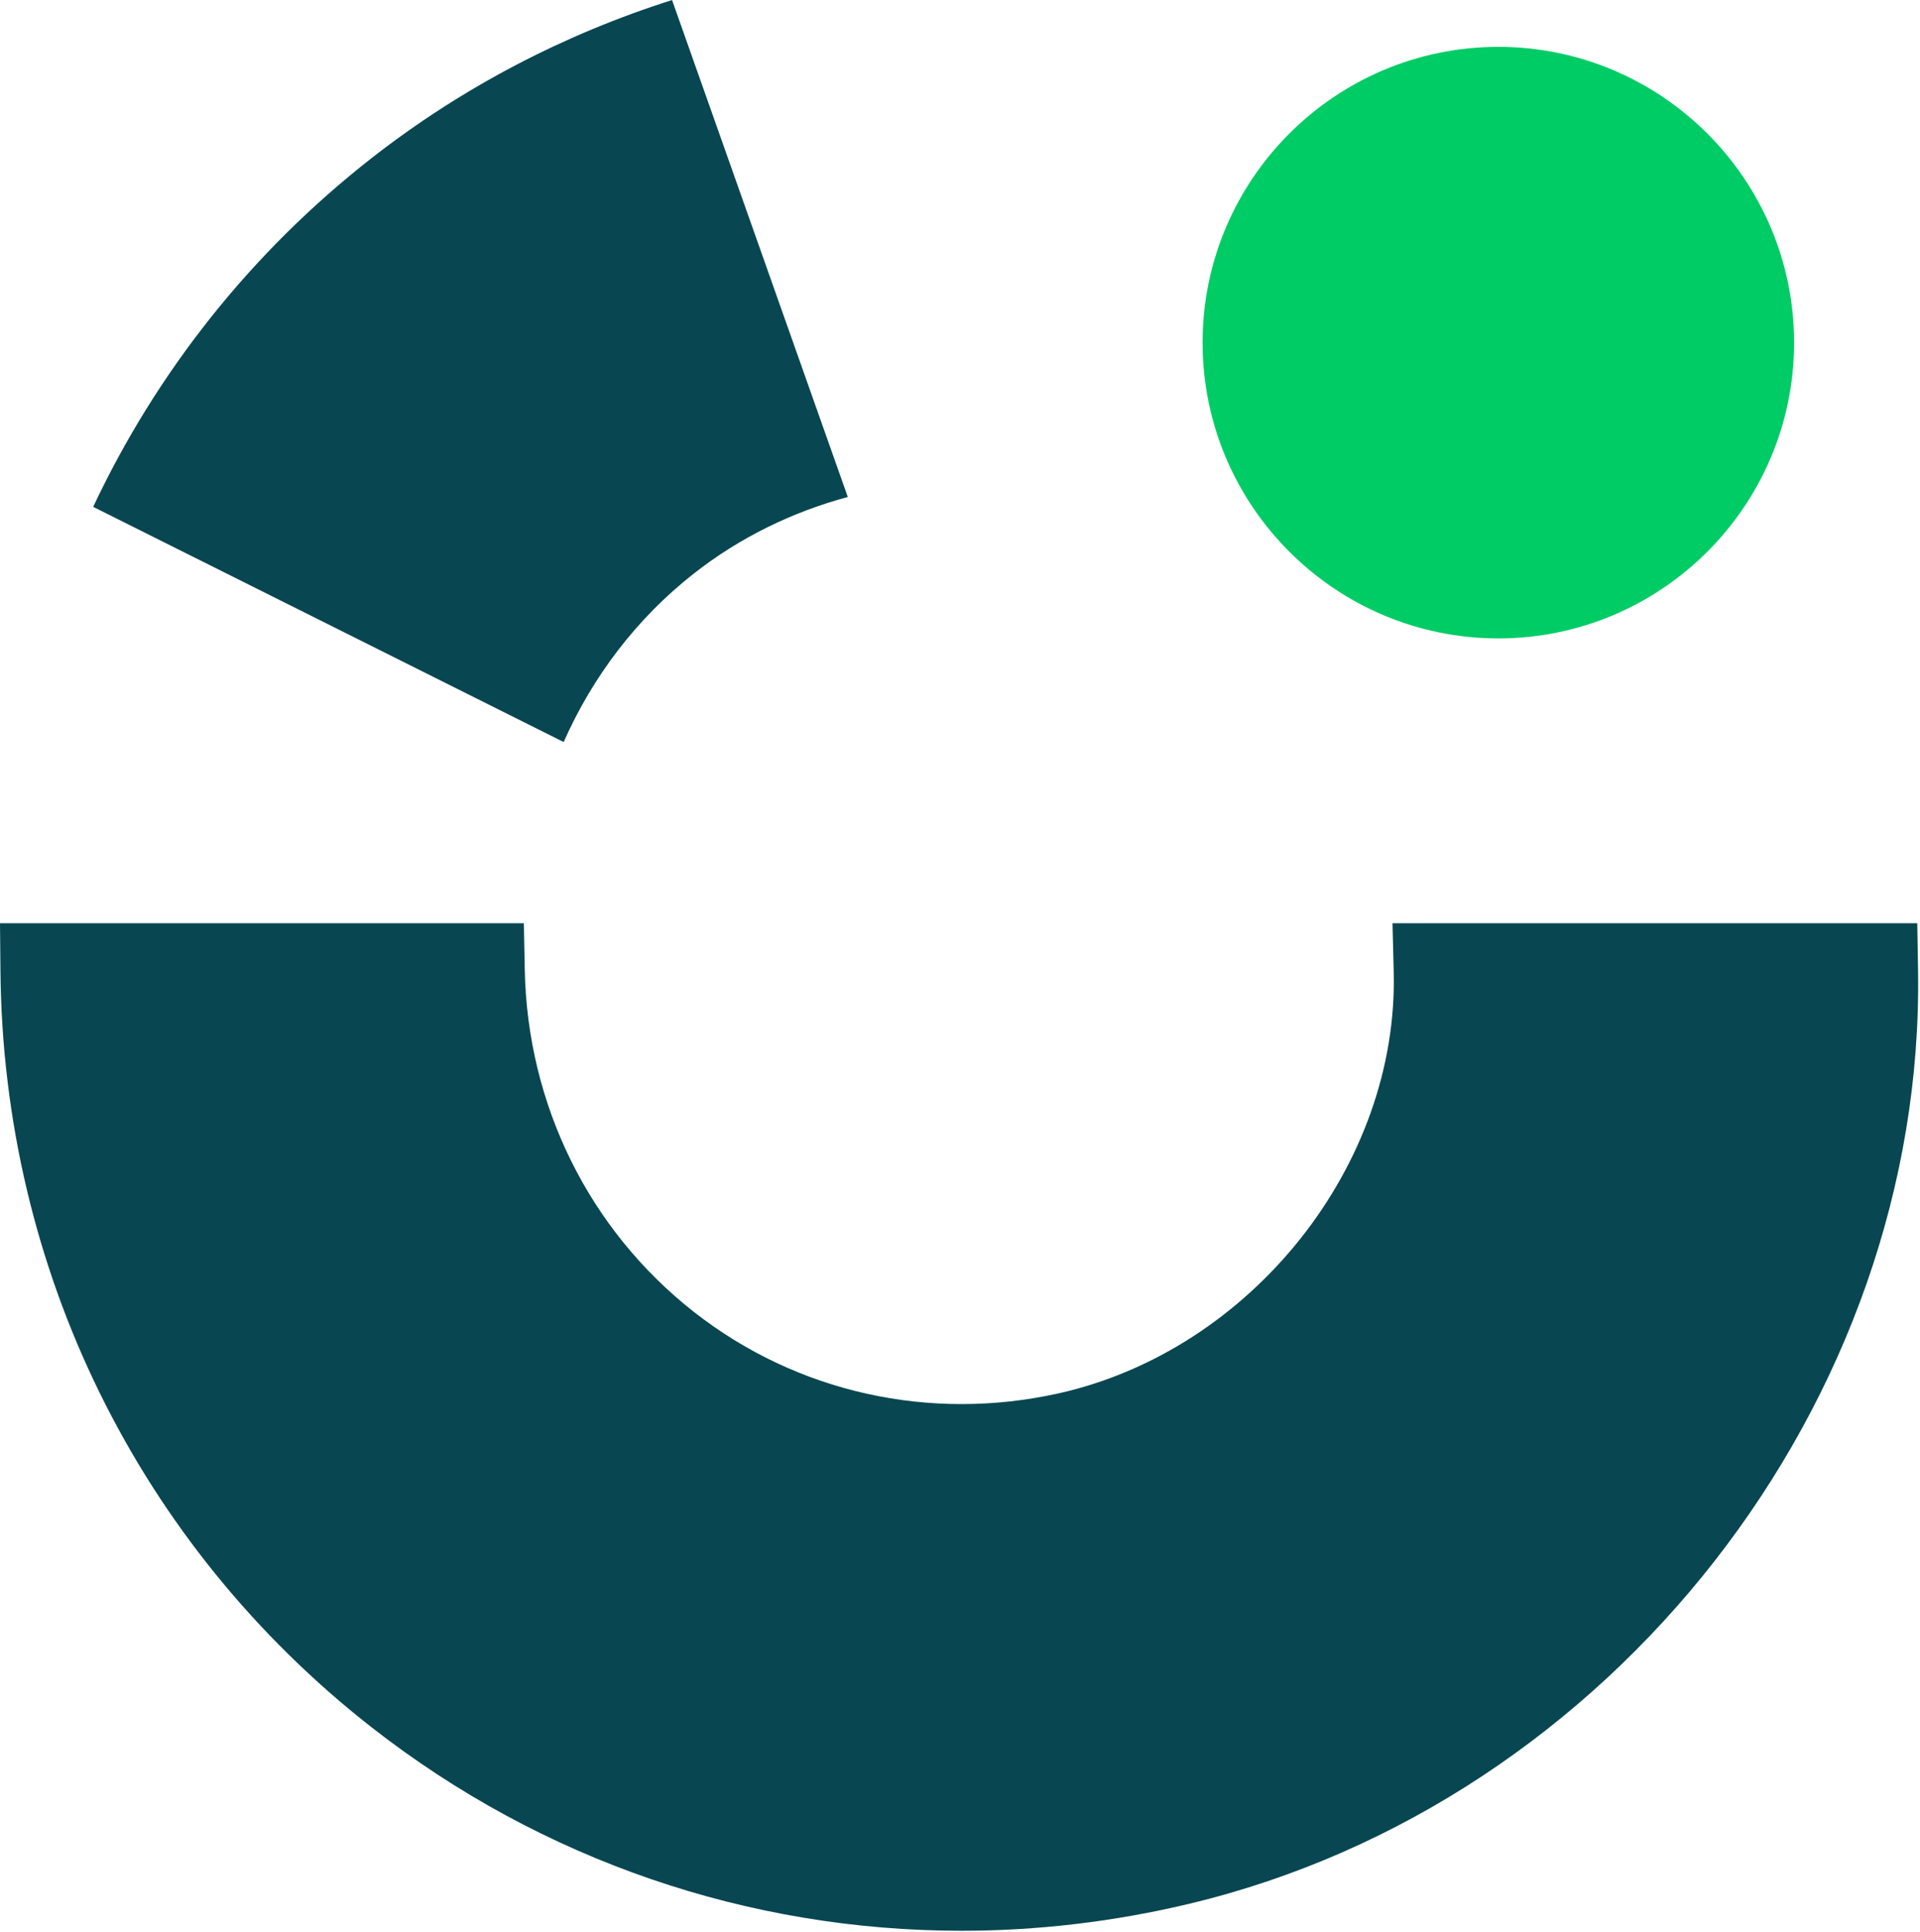 <?xml version="1.0" encoding="UTF-8" standalone="no"?>
<svg
   id="Layer_1"
   viewBox="0 0 462 465"
   version="1.1"
   sodipodi:docname="favicon.svg"
   width="462"
   height="465"
   inkscape:version="1.4 (e7c3feb1, 2024-10-09)"
   xmlns:inkscape="http://www.inkscape.org/namespaces/inkscape"
   xmlns:sodipodi="http://sodipodi.sourceforge.net/DTD/sodipodi-0.dtd"
   xmlns="http://www.w3.org/2000/svg"
   xmlns:svg="http://www.w3.org/2000/svg">
  <sodipodi:namedview
     id="namedview10"
     pagecolor="#ffffff"
     bordercolor="#000000"
     borderopacity="0.25"
     inkscape:showpageshadow="2"
     inkscape:pageopacity="0.0"
     inkscape:pagecheckerboard="0"
     inkscape:deskcolor="#d1d1d1"
     inkscape:zoom="0.35823569"
     inkscape:cx="1458.537"
     inkscape:cy="259.60563"
     inkscape:window-width="2560"
     inkscape:window-height="1387"
     inkscape:window-x="0"
     inkscape:window-y="25"
     inkscape:window-maximized="0"
     inkscape:current-layer="Layer_1" />
  <defs
     id="defs1">
    <style
       id="style1">.cls-1{fill:#fff;}.cls-2{fill:#084751;}</style>
  </defs>
  <g
     id="g10"
     transform="translate(-688.35,-234.08)">
    <path
       class="cls-1"
       d="m 1048.89,245.36 c -39.24,0 -71.17,31.93 -71.17,71.18 0,39.25 31.93,71.18 71.17,71.18 39.24,0 71.16,-31.93 71.16,-71.18 0,-39.25 -31.93,-71.18 -71.16,-71.18 z"
       id="path2"
       style="fill:#00cc66;fill-opacity:1" />
    <path
       class="cls-2"
       d="m 850.06,234.09 c -25.82,8.2 -50.31,20.86 -72.28,38.03 -29.07,22.73 -51.75,51.52 -67.01,83.94 l 113.21,56.6 c 6.96,-15.73 17.53,-29.73 31.36,-40.58 11.11,-8.71 23.72,-14.8 37.01,-18.4 l -42.29,-119.6 z"
       id="path7" />
    <path
       class="cls-2"
       d="m 1149.7,456.27 h -126.28 l 0.29,11.69 c 1.18,46.47 -34.22,91.03 -80.56,101.43 -31.06,6.94 -63.08,-0.17 -87.83,-19.58 -25.23,-19.8 -40.06,-49.81 -40.7,-82.35 L 814.4,456.27 H 688.35 l 0.11,11.51 c 0.64,71.78 33.2,138.11 89.31,182 41.07,32.11 90.83,48.96 141.93,48.96 18.22,0 36.61,-2.15 54.84,-6.5 101.66,-24.3 177.04,-120.91 175.34,-224.74 l -0.19,-11.22 z"
       id="path8" />
  </g>
</svg>
